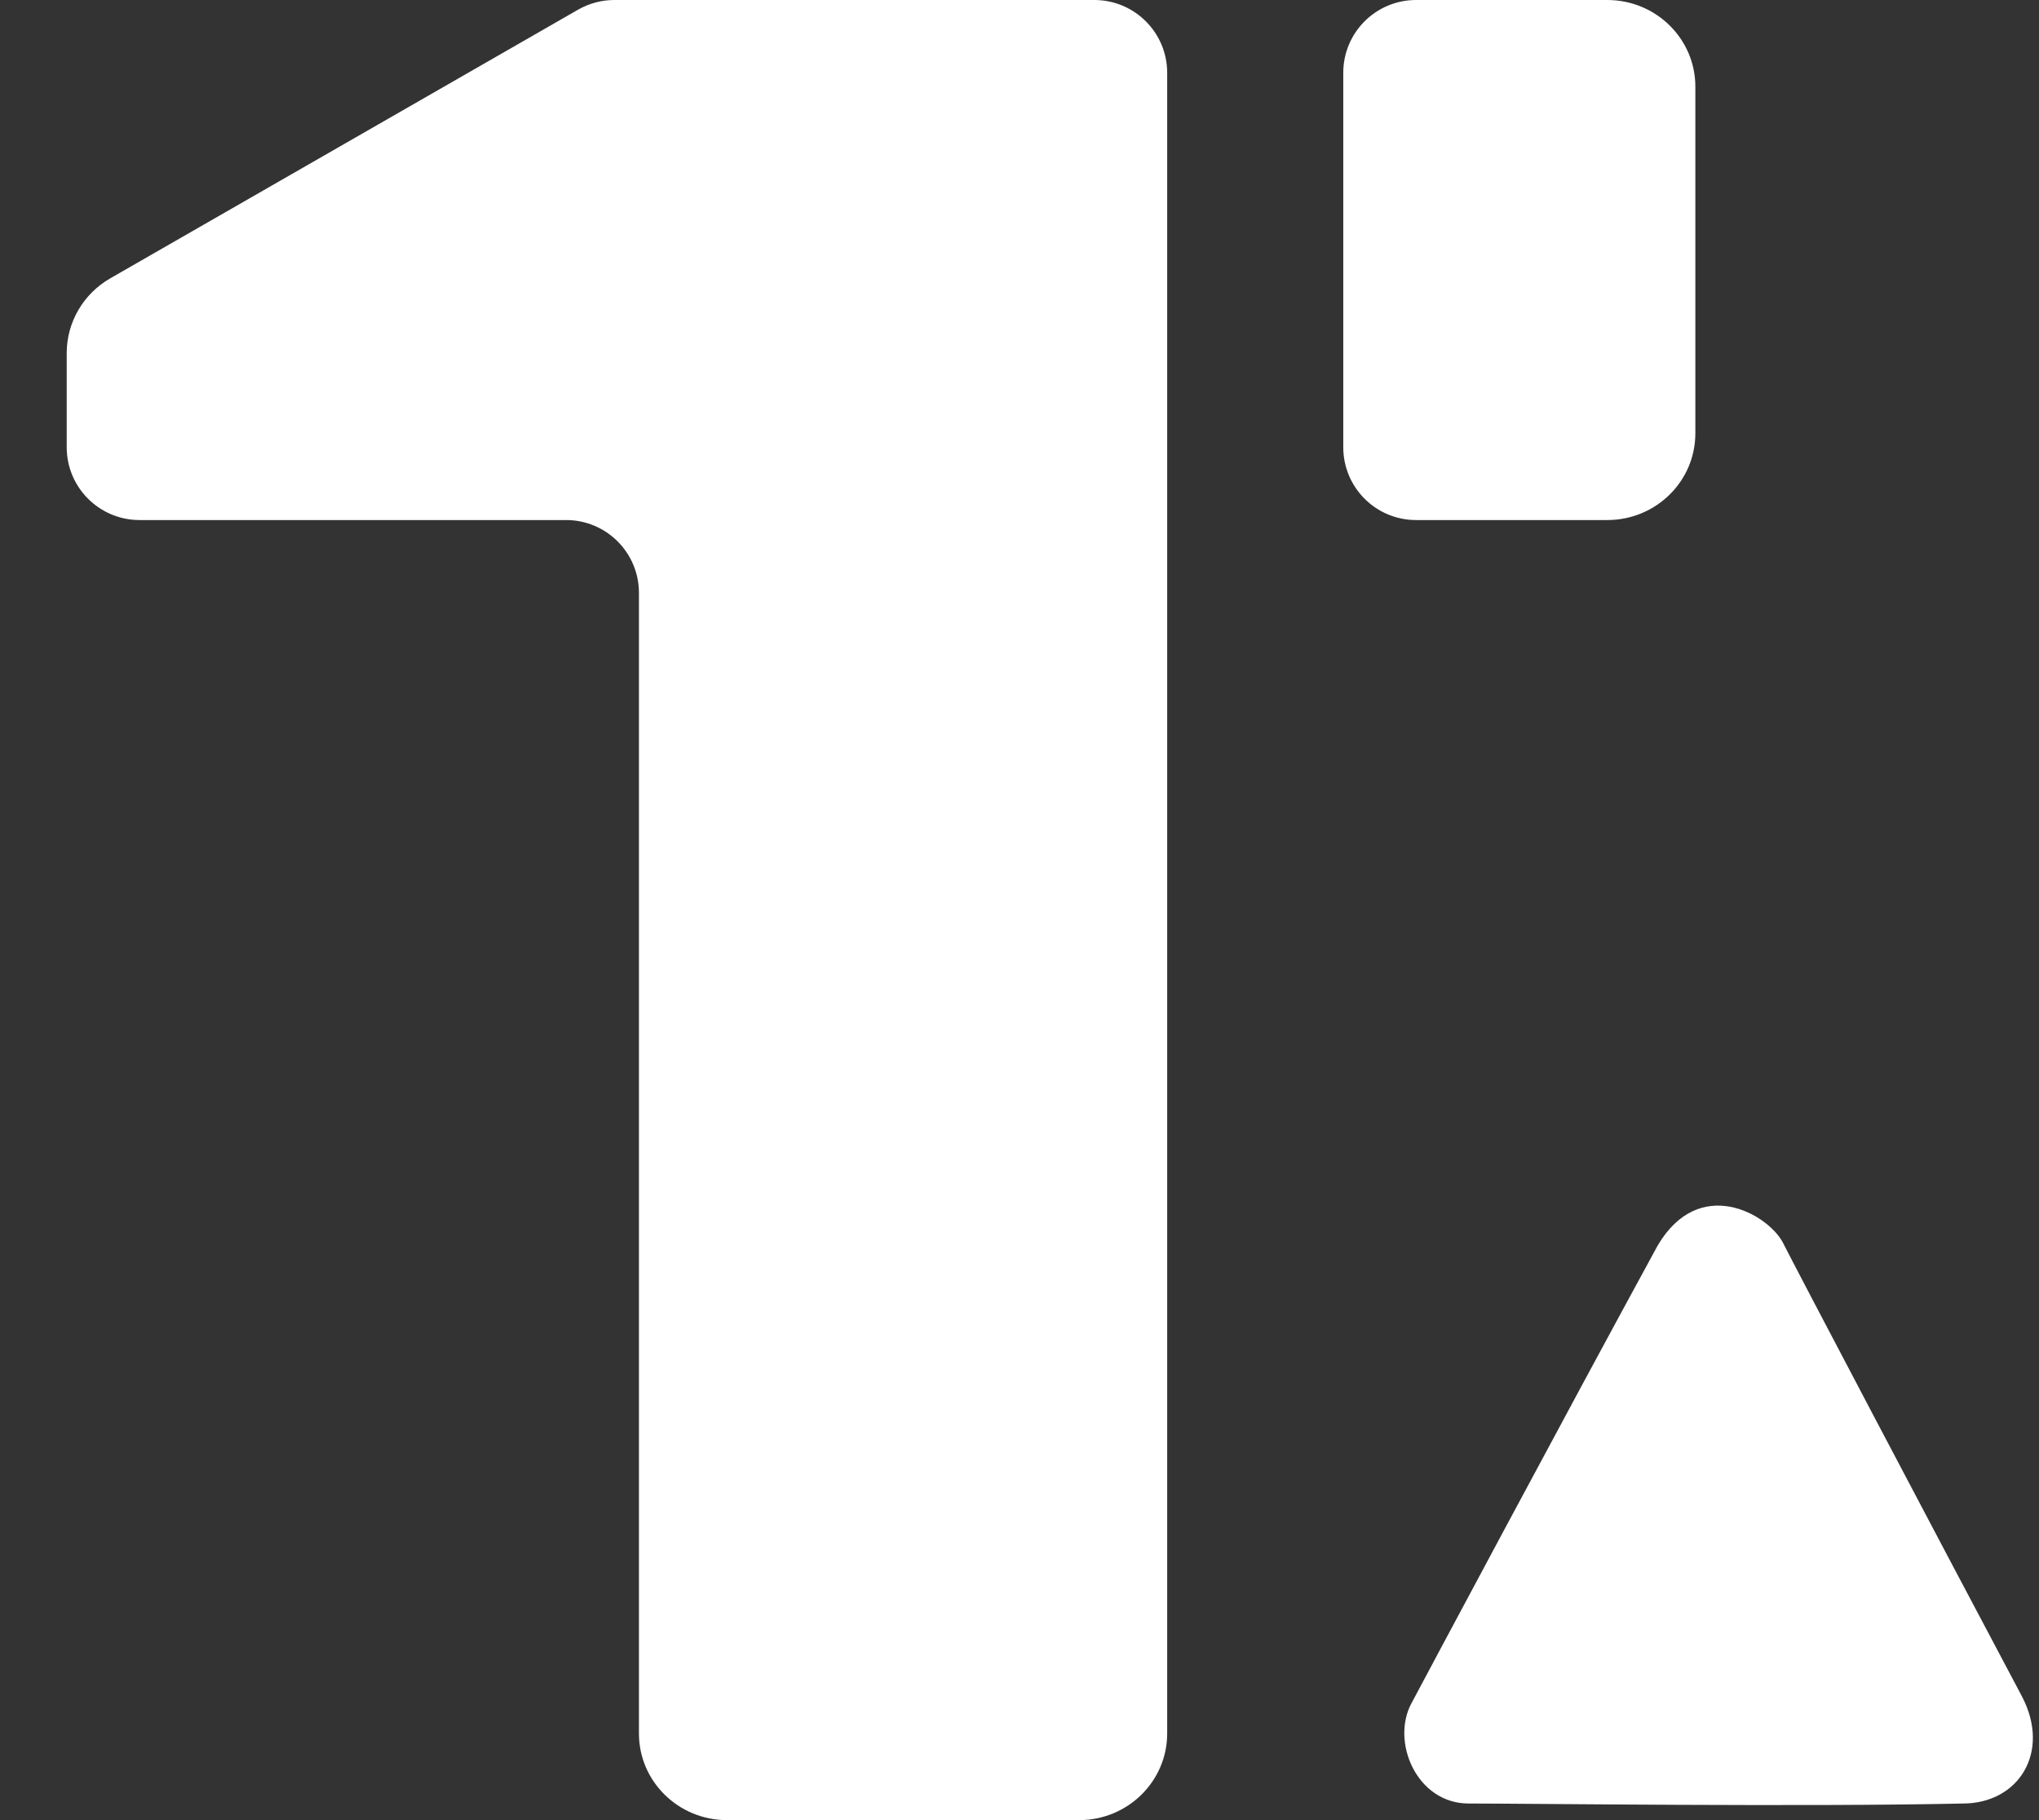 <?xml version="1.0" encoding="UTF-8"?>
<svg width="28px" height="25px" viewBox="0 0 28 25" version="1.1" xmlns="http://www.w3.org/2000/svg" xmlns:xlink="http://www.w3.org/1999/xlink">
    <rect x="0" y="0" width="28" height="25" fill="#333333" stroke="none"/>
    <title>Group 3</title>
    <g id="Frontpage" stroke="none" stroke-width="1" fill="none" fill-rule="evenodd">
        <g id="merkelijkheidOS_frontpage-Copy" transform="translate(-271, -755)" fill="#FFFFFF" fill-rule="nonzero">
            <g id="Wiki-Copy" transform="translate(82, 591)">
                <g id="logo" transform="translate(165, 144)">
                    <g id="Group-3" transform="translate(24.916, 20)">
                        <path d="M17.53,6.143 L17.53,1 C17.53,0.448 17.977,6.76353751e-17 18.53,0 L21.156,0 L21.156,0 C21.824,0 22.365,0.533 22.365,1.19 L22.365,5.952 C22.365,6.61 21.824,7.143 21.156,7.143 L18.53,7.143 C17.977,7.143 17.53,6.695 17.53,6.143 Z M15.112,23.81 C15.112,24.467 14.57,25 13.903,25 L9.067,25 C8.399,25 7.858,24.467 7.858,23.81 L7.858,8.143 C7.858,7.591 7.41,7.143 6.858,7.143 L1,7.143 C0.448,7.143 3.38176876e-17,6.695 0,6.143 L0,4.85 L0,4.85 C0,4.427 0.228,4.035 0.6,3.822 L7.022,0.133 C7.174,0.046 7.346,-1.30015889e-15 7.52,-1.33226763e-15 L14.112,0 C14.664,8.7960173e-16 15.112,0.448 15.112,1 L15.112,23.81 L15.112,23.81 Z" id="Shape"></path>
                        <path d="M18.467,23.394 C18.634,23.079 20.634,19.332 21.848,17.107 C22.42,16.139 23.348,16.672 23.562,17.058 C23.706,17.349 25.705,21.145 26.848,23.297 C27.254,24.07 26.8,24.772 26.039,24.772 C23.849,24.82 20.11,24.772 19.252,24.772 C18.539,24.772 18.181,23.925 18.467,23.393" id="Path"></path>
                    </g>
                </g>
            </g>
        </g>
    </g>
</svg>